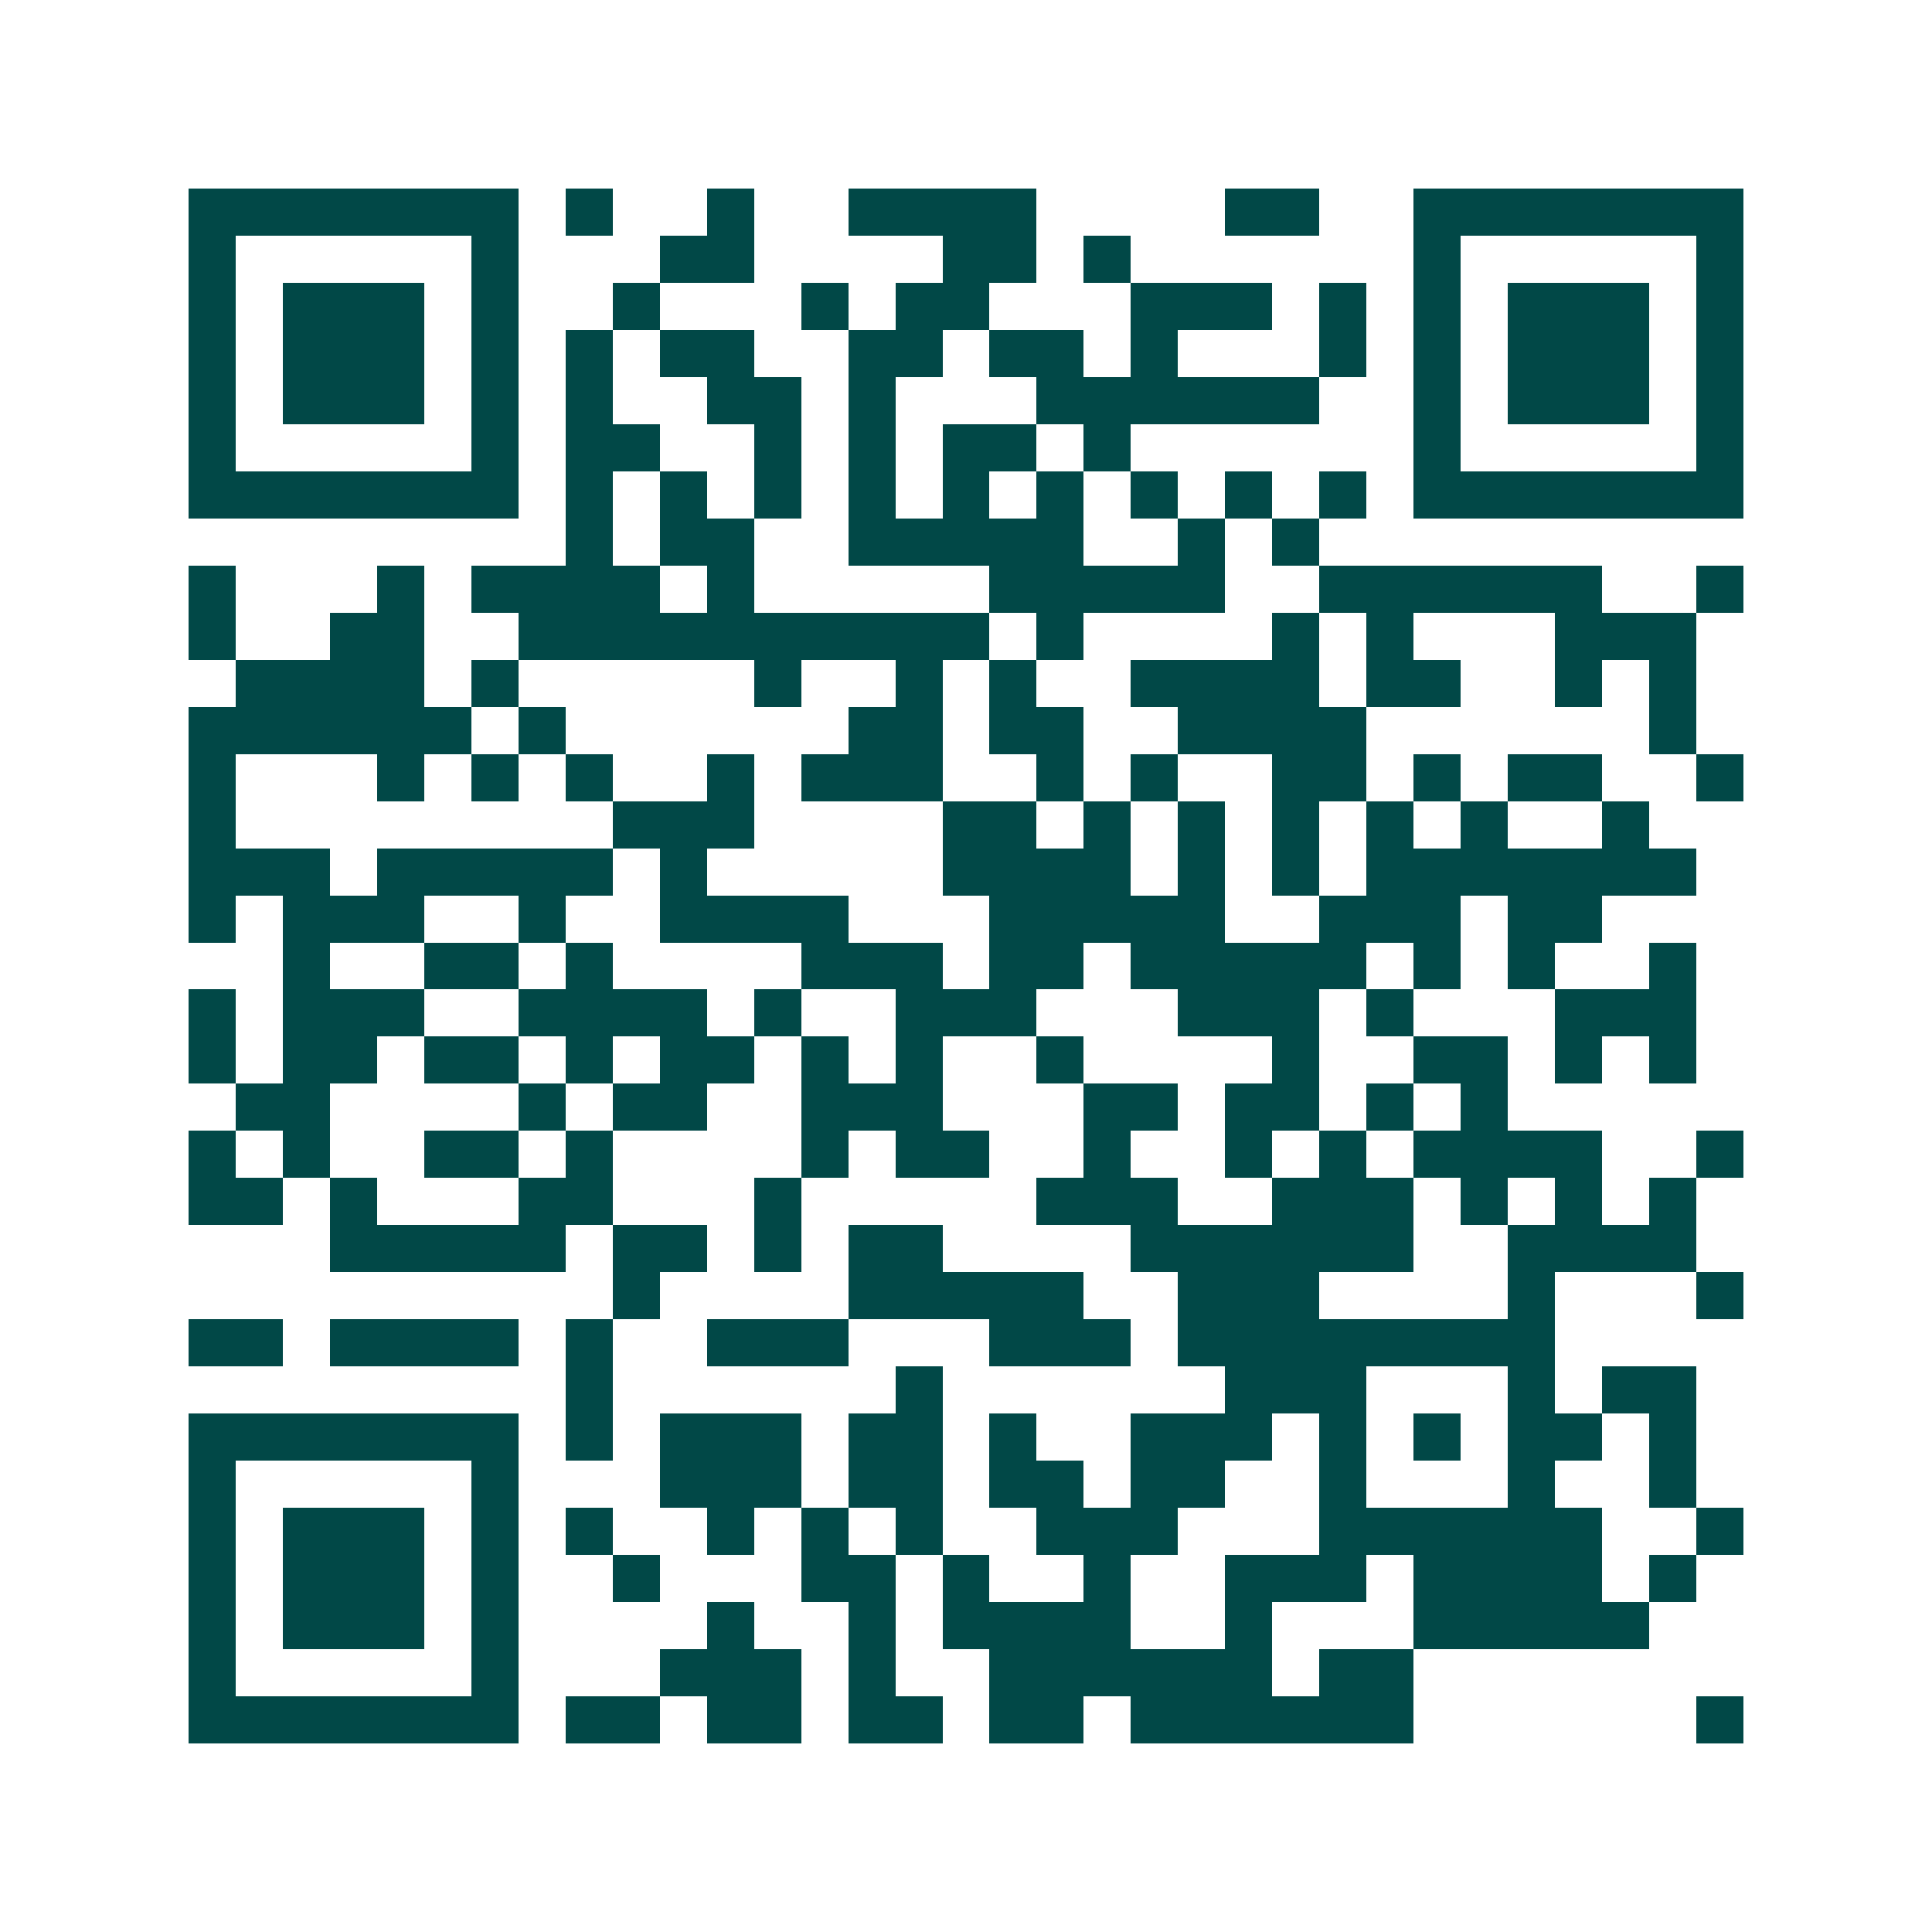 <svg xmlns="http://www.w3.org/2000/svg" width="200" height="200" viewBox="0 0 41 41" shape-rendering="crispEdges"><path fill="#ffffff" d="M0 0h41v41H0z"/><path stroke="#014847" d="M4 4.5h7m1 0h1m2 0h1m2 0h4m4 0h2m2 0h7M4 5.5h1m5 0h1m3 0h2m4 0h2m1 0h1m6 0h1m5 0h1M4 6.5h1m1 0h3m1 0h1m2 0h1m3 0h1m1 0h2m3 0h3m1 0h1m1 0h1m1 0h3m1 0h1M4 7.5h1m1 0h3m1 0h1m1 0h1m1 0h2m2 0h2m1 0h2m1 0h1m3 0h1m1 0h1m1 0h3m1 0h1M4 8.5h1m1 0h3m1 0h1m1 0h1m2 0h2m1 0h1m3 0h6m2 0h1m1 0h3m1 0h1M4 9.5h1m5 0h1m1 0h2m2 0h1m1 0h1m1 0h2m1 0h1m6 0h1m5 0h1M4 10.5h7m1 0h1m1 0h1m1 0h1m1 0h1m1 0h1m1 0h1m1 0h1m1 0h1m1 0h1m1 0h7M12 11.5h1m1 0h2m2 0h5m2 0h1m1 0h1M4 12.5h1m3 0h1m1 0h4m1 0h1m5 0h5m2 0h6m2 0h1M4 13.5h1m2 0h2m2 0h10m1 0h1m4 0h1m1 0h1m3 0h3M5 14.5h4m1 0h1m5 0h1m2 0h1m1 0h1m2 0h4m1 0h2m2 0h1m1 0h1M4 15.5h6m1 0h1m6 0h2m1 0h2m2 0h4m6 0h1M4 16.5h1m3 0h1m1 0h1m1 0h1m2 0h1m1 0h3m2 0h1m1 0h1m2 0h2m1 0h1m1 0h2m2 0h1M4 17.5h1m8 0h3m4 0h2m1 0h1m1 0h1m1 0h1m1 0h1m1 0h1m2 0h1M4 18.5h3m1 0h5m1 0h1m5 0h4m1 0h1m1 0h1m1 0h7M4 19.5h1m1 0h3m2 0h1m2 0h4m3 0h5m2 0h3m1 0h2M6 20.5h1m2 0h2m1 0h1m4 0h3m1 0h2m1 0h5m1 0h1m1 0h1m2 0h1M4 21.5h1m1 0h3m2 0h4m1 0h1m2 0h3m3 0h3m1 0h1m3 0h3M4 22.5h1m1 0h2m1 0h2m1 0h1m1 0h2m1 0h1m1 0h1m2 0h1m4 0h1m2 0h2m1 0h1m1 0h1M5 23.5h2m4 0h1m1 0h2m2 0h3m3 0h2m1 0h2m1 0h1m1 0h1M4 24.5h1m1 0h1m2 0h2m1 0h1m4 0h1m1 0h2m2 0h1m2 0h1m1 0h1m1 0h4m2 0h1M4 25.5h2m1 0h1m3 0h2m3 0h1m5 0h3m2 0h3m1 0h1m1 0h1m1 0h1M7 26.5h5m1 0h2m1 0h1m1 0h2m4 0h6m2 0h4M13 27.5h1m4 0h5m2 0h3m4 0h1m3 0h1M4 28.5h2m1 0h4m1 0h1m2 0h3m3 0h3m1 0h8M12 29.5h1m6 0h1m6 0h3m3 0h1m1 0h2M4 30.5h7m1 0h1m1 0h3m1 0h2m1 0h1m2 0h3m1 0h1m1 0h1m1 0h2m1 0h1M4 31.5h1m5 0h1m3 0h3m1 0h2m1 0h2m1 0h2m2 0h1m3 0h1m2 0h1M4 32.5h1m1 0h3m1 0h1m1 0h1m2 0h1m1 0h1m1 0h1m2 0h3m3 0h6m2 0h1M4 33.5h1m1 0h3m1 0h1m2 0h1m3 0h2m1 0h1m2 0h1m2 0h3m1 0h4m1 0h1M4 34.5h1m1 0h3m1 0h1m4 0h1m2 0h1m1 0h4m2 0h1m3 0h5M4 35.5h1m5 0h1m3 0h3m1 0h1m2 0h6m1 0h2M4 36.5h7m1 0h2m1 0h2m1 0h2m1 0h2m1 0h6m6 0h1"/></svg>
